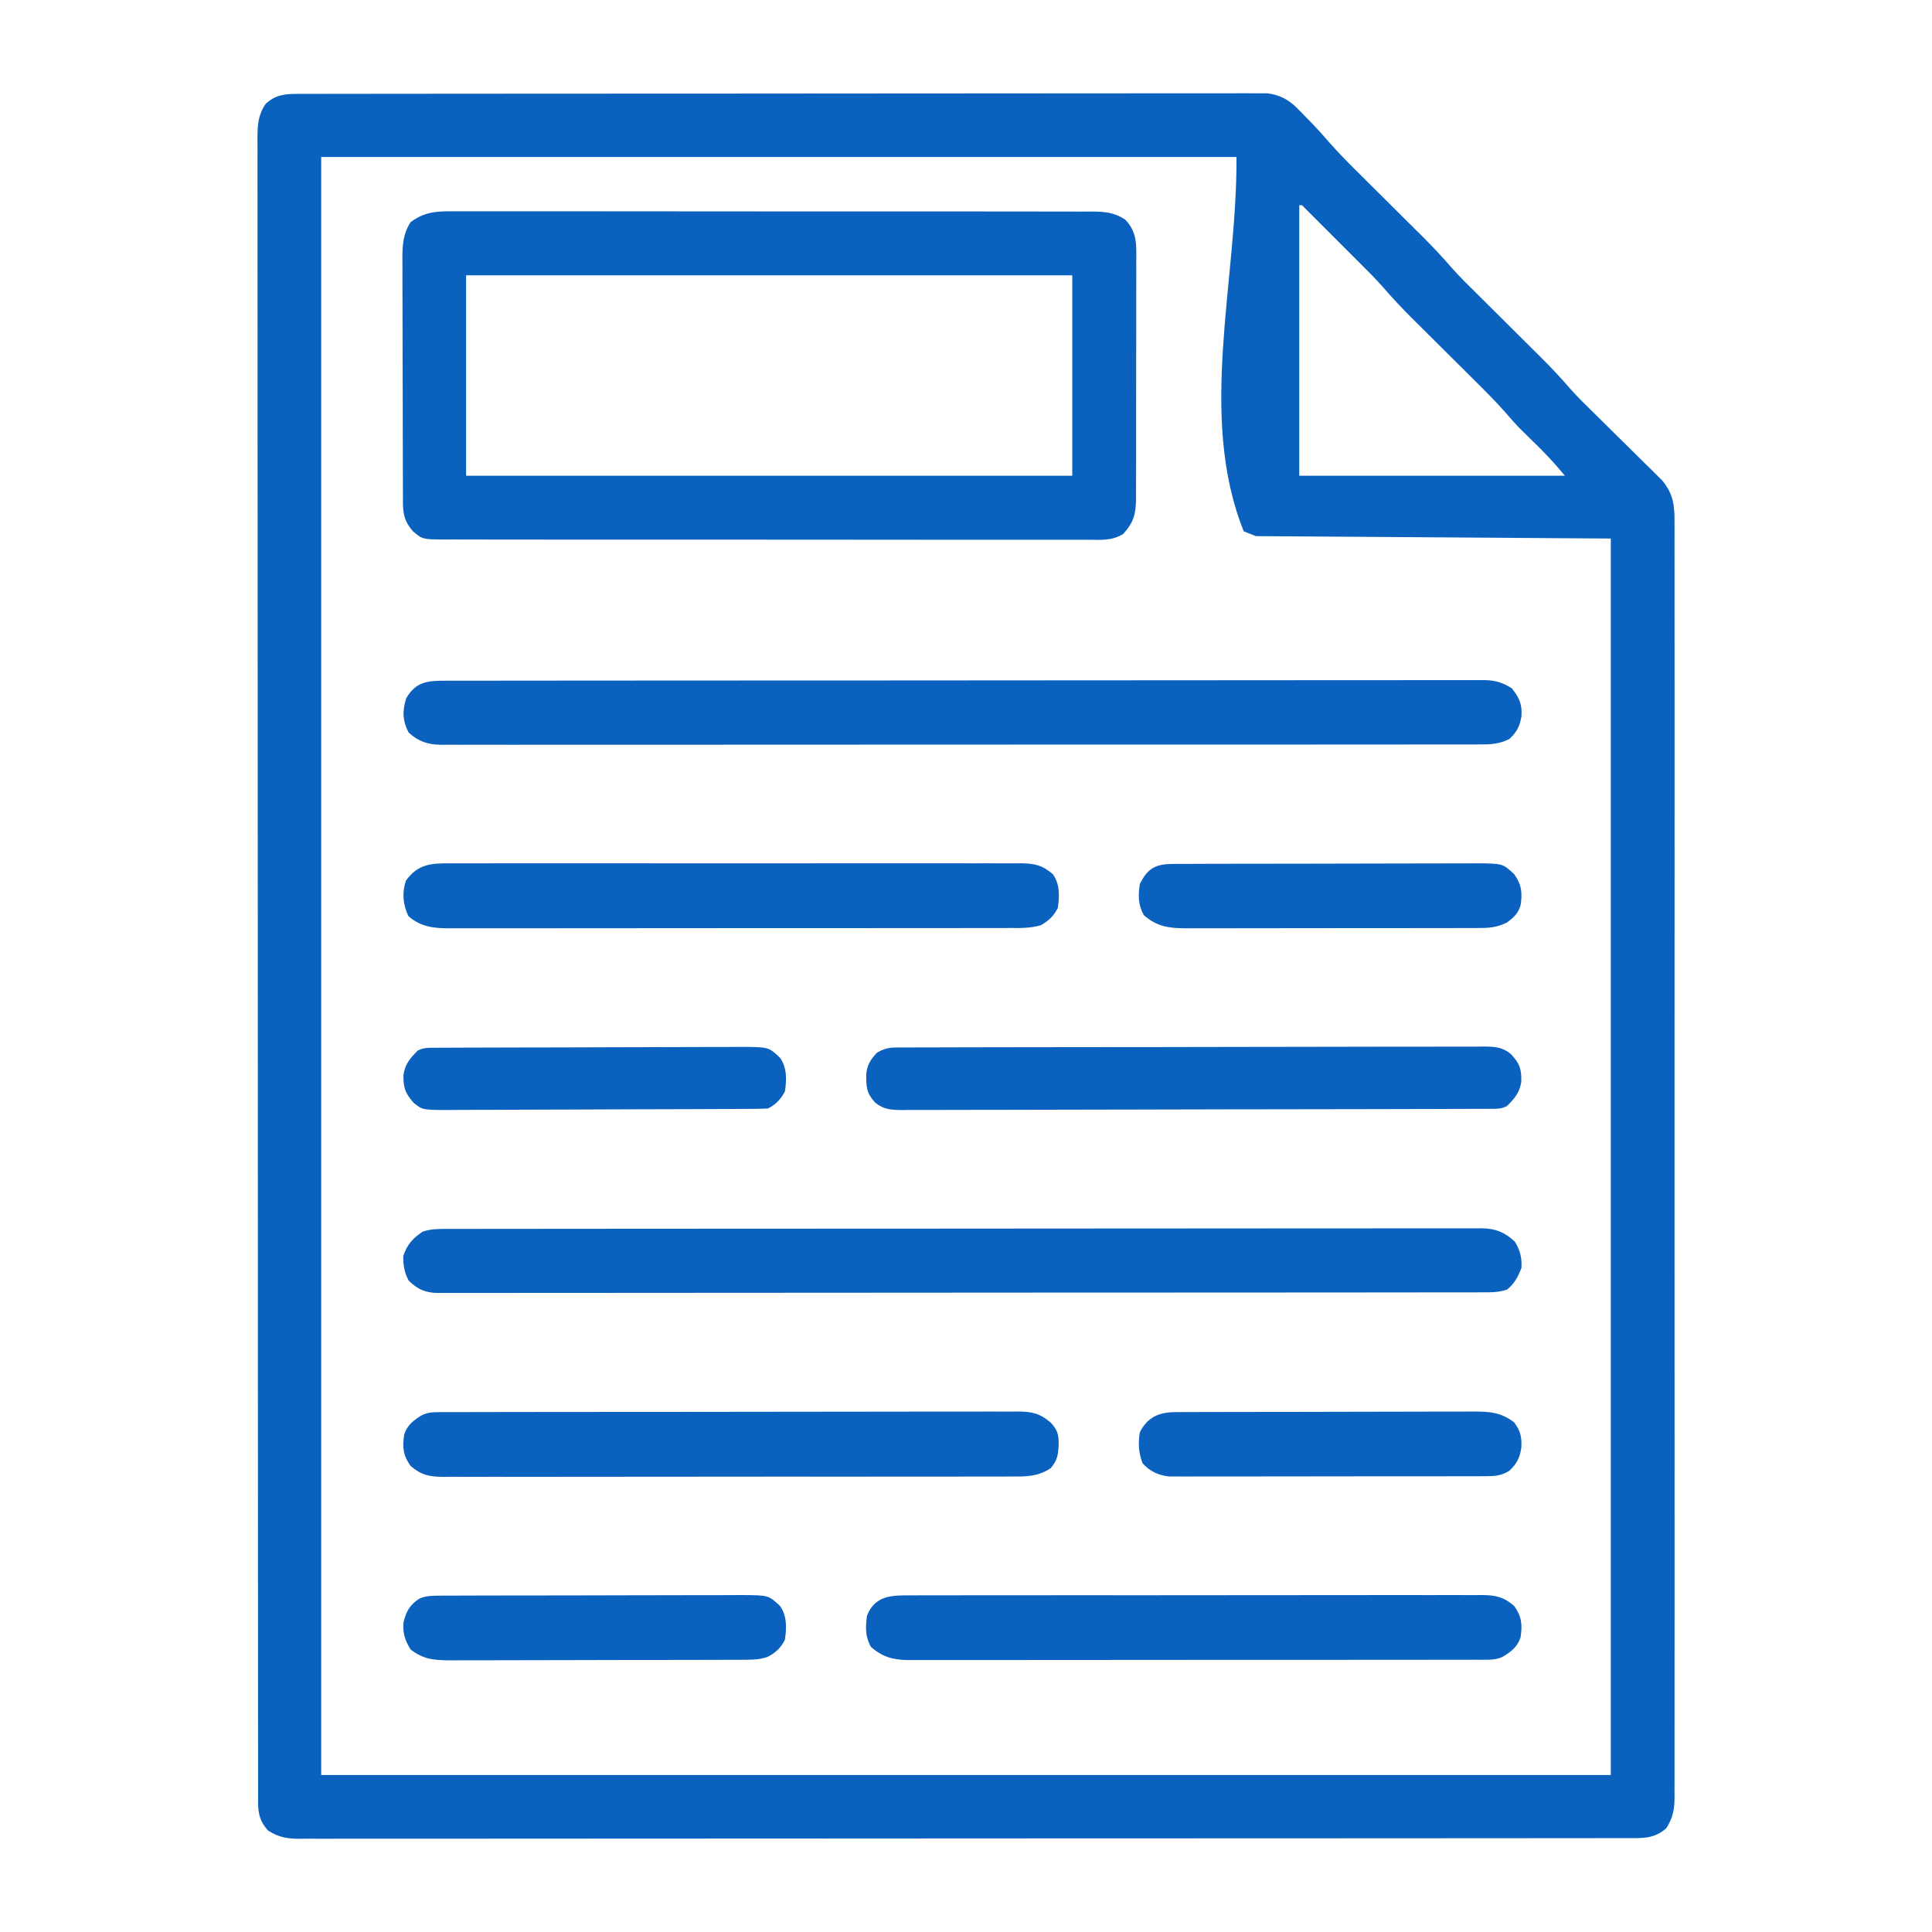 <svg xmlns="http://www.w3.org/2000/svg" width="800" height="800" viewBox="0 0 800 800" fill="none"><path d="M123.772 38.869C124.467 38.867 125.163 38.864 125.879 38.862C128.228 38.857 130.576 38.858 132.924 38.86C134.618 38.857 136.311 38.854 138.005 38.851C142.672 38.843 147.34 38.841 152.008 38.84C157.037 38.838 162.065 38.831 167.094 38.824C178.096 38.81 189.098 38.804 200.1 38.8C206.966 38.797 213.832 38.793 220.698 38.788C239.699 38.776 258.699 38.766 277.699 38.762C278.916 38.762 280.132 38.762 281.386 38.762C283.215 38.761 283.215 38.761 285.081 38.761C287.553 38.761 290.024 38.76 292.495 38.76C294.334 38.759 294.334 38.759 296.21 38.759C316.081 38.755 335.951 38.738 355.822 38.714C376.21 38.691 396.598 38.678 416.985 38.677C428.438 38.676 439.89 38.67 451.342 38.652C461.093 38.637 470.843 38.632 480.594 38.64C485.571 38.644 490.547 38.643 495.524 38.629C500.078 38.616 504.632 38.617 509.187 38.63C510.836 38.632 512.485 38.628 514.135 38.62C516.374 38.609 518.613 38.616 520.852 38.628C522.096 38.627 523.341 38.627 524.623 38.626C529.704 39.189 533.621 41.221 537.184 44.855C537.72 45.396 538.255 45.937 538.807 46.494C539.345 47.053 539.883 47.612 540.438 48.188C540.972 48.727 541.507 49.266 542.057 49.822C544.849 52.667 547.518 55.583 550.106 58.614C554.394 63.528 558.994 68.1 563.625 72.688C564.531 73.589 565.437 74.491 566.37 75.421C569.244 78.283 572.122 81.142 575 84C578.795 87.768 582.586 91.539 586.375 95.312C587.236 96.165 588.097 97.017 588.983 97.895C593.227 102.122 597.282 106.42 601.185 110.96C604.818 115.043 608.744 118.843 612.625 122.687C613.531 123.589 614.437 124.491 615.37 125.421C618.244 128.283 621.122 131.142 624 134C627.795 137.768 631.586 141.539 635.375 145.312C636.236 146.165 637.097 147.017 637.983 147.895C642.243 152.137 646.313 156.452 650.23 161.009C653.607 164.807 657.266 168.325 660.891 171.883C662.587 173.561 664.282 175.239 665.977 176.918C668.623 179.532 671.27 182.145 673.923 184.751C676.503 187.288 679.072 189.835 681.641 192.383C682.435 193.158 683.229 193.933 684.046 194.732C684.784 195.466 685.522 196.201 686.283 196.958C686.93 197.595 687.577 198.233 688.244 198.89C692.873 204.451 693.435 209.279 693.378 216.217C693.384 217.603 693.385 217.603 693.391 219.016C693.402 222.122 693.392 225.228 693.381 228.333C693.385 230.578 693.39 232.823 693.396 235.068C693.408 241.245 693.402 247.422 693.393 253.6C693.387 259.575 693.394 265.55 693.402 271.525C693.418 284.501 693.416 297.478 693.408 310.455C693.4 321.811 693.398 333.167 693.402 344.523C693.402 345.652 693.402 345.652 693.403 346.804C693.404 349.86 693.404 352.916 693.405 355.972C693.415 384.649 693.406 413.325 693.39 442.002C693.376 467.486 693.377 492.971 693.392 518.455C693.408 547.079 693.414 575.702 693.405 604.326C693.404 607.376 693.403 610.427 693.402 613.477C693.401 614.604 693.401 614.604 693.401 615.754C693.398 627.103 693.402 638.453 693.409 649.802C693.418 662.706 693.416 675.609 693.399 688.512C693.391 695.099 693.389 701.686 693.398 708.273C693.407 714.298 693.402 720.323 693.386 726.348C693.383 728.533 693.385 730.717 693.392 732.901C693.401 735.862 693.392 738.822 693.378 741.783C693.385 742.638 693.392 743.493 693.399 744.374C693.352 749.326 692.717 752.696 690 757C685.098 761.443 680.117 761.144 673.809 761.131C672.851 761.134 671.894 761.136 670.908 761.138C667.669 761.143 664.431 761.142 661.193 761.14C658.86 761.143 656.527 761.146 654.194 761.149C648.435 761.157 642.676 761.159 636.917 761.16C630.021 761.161 623.126 761.167 616.23 761.174C599.563 761.19 582.896 761.196 566.229 761.201C558.347 761.203 550.465 761.207 542.583 761.211C515.613 761.223 488.643 761.234 461.673 761.238C459.98 761.238 458.286 761.238 456.593 761.238C454.895 761.239 453.197 761.239 451.5 761.239C448.094 761.239 444.688 761.24 441.282 761.24C440.016 761.24 440.016 761.24 438.723 761.241C411.333 761.244 383.943 761.26 356.553 761.283C327.607 761.308 298.662 761.322 269.716 761.323C266.54 761.323 263.364 761.323 260.188 761.324C259.406 761.324 258.624 761.324 257.818 761.324C245.219 761.325 232.62 761.336 220.022 761.35C207.365 761.365 194.708 761.368 182.051 761.36C175.19 761.356 168.33 761.357 161.47 761.371C155.195 761.384 148.92 761.383 142.645 761.37C140.37 761.369 138.094 761.372 135.819 761.38C132.736 761.391 129.653 761.384 126.57 761.372C125.678 761.38 124.787 761.387 123.868 761.395C118.828 761.352 115.374 760.786 111 758C107.637 754.289 106.876 751.051 106.873 746.133C106.87 745.122 106.867 744.11 106.864 743.068C106.865 741.951 106.867 740.835 106.869 739.684C106.867 738.497 106.865 737.31 106.863 736.088C106.858 732.773 106.858 729.458 106.86 726.143C106.86 722.544 106.855 718.946 106.851 715.347C106.843 708.201 106.841 701.054 106.841 693.908C106.84 685.351 106.833 676.795 106.826 668.239C106.81 647.557 106.804 626.876 106.8 606.194C106.797 596.415 106.794 586.636 106.79 576.856C106.777 543.396 106.766 509.936 106.763 476.476C106.763 474.375 106.762 472.274 106.762 470.173C106.762 468.066 106.762 465.96 106.762 463.854C106.761 459.628 106.761 455.402 106.76 451.177C106.76 450.129 106.76 449.081 106.76 448.002C106.756 414.015 106.74 380.029 106.717 346.043C106.692 310.13 106.679 274.217 106.677 238.304C106.677 234.364 106.677 230.424 106.677 226.484C106.677 225.514 106.677 224.544 106.677 223.544C106.676 207.911 106.664 192.277 106.65 176.643C106.636 160.939 106.632 145.235 106.64 129.531C106.645 120.194 106.641 110.857 106.625 101.521C106.615 95.289 106.617 89.058 106.627 82.827C106.632 79.273 106.633 75.719 106.62 72.165C106.607 68.341 106.616 64.517 106.628 60.693C106.621 59.584 106.613 58.474 106.605 57.331C106.643 51.812 106.818 47.734 110 43C114.315 39.09 118.1 38.874 123.772 38.869ZM133 65C133 286.1 133 507.2 133 735C309.22 735 485.44 735 667 735C667 566.04 667 397.08 667 223C618.49 222.67 569.98 222.34 520 222C518.35 221.34 516.7 220.68 515 220C495.808 172.02 512.345 116.675 512 65C386.93 65 261.86 65 133 65ZM538 85C538 121.96 538 158.92 538 197C574.3 197 610.6 197 648 197C643.322 191.486 643.322 191.486 638.379 186.316C637.441 185.389 637.441 185.389 636.483 184.443C635.207 183.193 633.931 181.943 632.655 180.693C631.714 179.764 631.714 179.764 630.754 178.816C630.201 178.274 629.647 177.732 629.077 177.174C627.271 175.283 625.571 173.349 623.867 171.367C619.593 166.455 615 161.892 610.375 157.312C609.47 156.411 608.564 155.509 607.631 154.579C604.756 151.717 601.879 148.858 599 146C595.206 142.232 591.415 138.461 587.625 134.687C586.335 133.409 586.335 133.409 585.018 132.105C580.736 127.84 576.633 123.506 572.694 118.923C569.723 115.549 566.535 112.392 563.352 109.219C562.654 108.52 561.956 107.821 561.237 107.101C559.778 105.641 558.317 104.182 556.855 102.725C554.607 100.482 552.364 98.233 550.122 95.984C548.699 94.562 547.275 93.14 545.852 91.719C545.179 91.044 544.506 90.369 543.813 89.674C543.195 89.059 542.577 88.444 541.94 87.811C541.395 87.266 540.85 86.722 540.288 86.161C539.166 84.888 539.166 84.888 538 85Z" fill="#0B62BE"></path><path d="M188.545 87.499C190.281 87.49 190.281 87.49 192.052 87.482C195.251 87.471 198.45 87.478 201.65 87.492C205.105 87.503 208.561 87.491 212.016 87.482C218.78 87.468 225.543 87.476 232.307 87.491C240.184 87.507 248.062 87.504 255.94 87.501C269.996 87.495 284.053 87.509 298.109 87.534C311.746 87.557 325.383 87.564 339.021 87.554C353.875 87.543 368.729 87.541 383.583 87.555C385.167 87.557 386.751 87.558 388.335 87.56C389.504 87.561 389.504 87.561 390.697 87.562C396.188 87.567 401.678 87.565 407.169 87.561C413.86 87.556 420.55 87.562 427.241 87.582C430.655 87.591 434.068 87.597 437.481 87.589C441.182 87.583 444.881 87.595 448.581 87.612C449.66 87.606 450.739 87.6 451.851 87.594C457.311 87.641 461.316 87.861 466 91C470.952 96.237 470.563 101.533 470.501 108.342C470.509 110.043 470.509 110.043 470.518 111.778C470.53 115.521 470.514 119.262 470.496 123.004C470.496 125.607 470.497 128.209 470.5 130.812C470.503 136.263 470.489 141.714 470.466 147.166C470.44 153.462 470.438 159.758 470.45 166.054C470.46 172.121 470.454 178.187 470.44 184.254C470.435 186.832 470.435 189.409 470.439 191.987C470.442 195.587 470.426 199.187 470.404 202.787C470.41 204.387 470.41 204.387 470.417 206.02C470.35 212.664 469.629 216.095 465.102 221.097C460.393 223.985 455.997 223.549 450.574 223.501C448.821 223.51 448.821 223.51 447.033 223.518C443.793 223.529 440.553 223.523 437.313 223.508C433.818 223.497 430.322 223.509 426.826 223.518C419.98 223.532 413.134 223.524 406.287 223.509C398.316 223.493 390.344 223.496 382.373 223.5C368.15 223.505 353.927 223.491 339.705 223.467C325.901 223.443 312.098 223.436 298.295 223.446C283.266 223.457 268.238 223.459 253.21 223.445C251.608 223.443 250.006 223.442 248.403 223.44C247.221 223.439 247.221 223.439 246.014 223.438C240.457 223.433 234.899 223.435 229.341 223.439C222.569 223.444 215.797 223.438 209.025 223.419C205.569 223.409 202.114 223.404 198.658 223.411C194.913 223.417 191.169 223.405 187.425 223.388C186.33 223.394 185.235 223.4 184.107 223.406C174.941 223.329 174.941 223.329 171 220C167.764 216.303 166.877 213.209 166.859 208.358C166.853 207.405 166.848 206.452 166.842 205.47C166.841 204.426 166.84 203.382 166.838 202.306C166.834 201.205 166.829 200.104 166.823 198.969C166.809 195.318 166.802 191.667 166.796 188.016C166.791 185.481 166.785 182.946 166.779 180.411C166.77 175.772 166.764 171.132 166.761 166.493C166.756 159.674 166.739 152.855 166.71 146.036C166.685 140.123 166.678 134.209 166.676 128.296C166.673 125.784 166.665 123.273 166.652 120.761C166.635 117.244 166.637 113.728 166.643 110.212C166.634 109.176 166.625 108.14 166.615 107.072C166.649 101.303 166.892 96.947 170 92C176.039 87.5 181.172 87.433 188.545 87.499ZM193 114C193 141.39 193 168.78 193 197C275.83 197 358.66 197 444 197C444 169.61 444 142.22 444 114C361.17 114 278.34 114 193 114Z" fill="#0B62BE"></path><path d="M184.272 281.869C185.021 281.867 185.771 281.865 186.543 281.863C189.075 281.857 191.607 281.859 194.139 281.86C195.965 281.857 197.791 281.854 199.616 281.851C204.649 281.843 209.681 281.841 214.714 281.84C220.135 281.839 225.557 281.831 230.978 281.824C242.839 281.811 254.701 281.805 266.562 281.8C273.964 281.797 281.366 281.793 288.769 281.789C309.251 281.777 329.734 281.766 350.217 281.763C352.184 281.763 352.184 281.763 354.191 281.762C355.506 281.762 356.82 281.762 358.175 281.762C360.839 281.761 363.503 281.761 366.168 281.76C367.159 281.76 367.159 281.76 368.169 281.76C388.927 281.756 409.685 281.742 430.443 281.719C453.754 281.694 477.066 281.679 500.377 281.677C512.723 281.677 525.07 281.671 537.417 281.653C547.928 281.637 558.44 281.632 568.952 281.64C574.317 281.644 579.683 281.643 585.049 281.629C589.958 281.617 594.867 281.618 599.777 281.63C601.556 281.632 603.334 281.629 605.113 281.62C607.526 281.609 609.939 281.616 612.353 281.628C613.047 281.621 613.741 281.613 614.456 281.605C619.021 281.655 622.134 282.583 626.001 285C629.122 289.002 630.348 291.542 630.001 296.625C629.309 300.685 628.094 303.165 625.001 306C620.864 308.122 617.04 308.284 612.484 308.255C611.732 308.258 610.98 308.261 610.205 308.265C607.678 308.273 605.15 308.267 602.622 308.261C600.795 308.264 598.967 308.268 597.14 308.273C592.112 308.283 587.084 308.281 582.056 308.277C576.636 308.274 571.216 308.283 565.796 308.291C555.175 308.303 544.555 308.305 533.934 308.303C525.304 308.301 516.674 308.303 508.044 308.307C506.203 308.308 506.203 308.308 504.325 308.309C501.833 308.31 499.34 308.311 496.847 308.312C474.126 308.323 451.405 308.322 428.683 308.316C407.938 308.31 387.194 308.318 366.449 308.337C343.147 308.357 319.846 308.368 296.544 308.364C284.204 308.362 271.864 308.365 259.524 308.379C249.02 308.391 238.516 308.392 228.011 308.38C222.65 308.374 217.288 308.373 211.926 308.385C207.021 308.396 202.115 308.393 197.209 308.379C195.432 308.376 193.655 308.378 191.878 308.386C189.466 308.396 187.055 308.388 184.644 308.375C183.603 308.386 183.603 308.386 182.542 308.397C177.188 308.337 173.134 306.986 169.188 303.313C166.632 298.334 166.571 294.381 168.188 289.188C172.065 282.37 176.918 281.85 184.272 281.869Z" fill="#0B62BE"></path><path d="M185.24 508.869C185.987 508.867 186.733 508.865 187.502 508.863C190.022 508.857 192.543 508.859 195.063 508.86C196.88 508.857 198.698 508.854 200.515 508.851C205.525 508.843 210.535 508.841 215.544 508.84C220.941 508.839 226.338 508.831 231.735 508.824C243.543 508.811 255.35 508.805 267.158 508.8C274.527 508.797 281.895 508.793 289.264 508.789C309.654 508.777 330.044 508.766 350.434 508.763C351.74 508.763 353.045 508.762 354.39 508.762C356.354 508.762 356.354 508.762 358.356 508.762C361.009 508.761 363.661 508.761 366.313 508.76C367.629 508.76 368.944 508.76 370.3 508.76C391.625 508.756 412.951 508.738 434.276 508.715C456.156 508.691 478.035 508.679 499.915 508.677C512.205 508.677 524.496 508.671 536.787 508.653C547.251 508.637 557.715 508.632 568.179 508.64C573.521 508.644 578.862 508.643 584.203 508.629C589.091 508.617 593.978 508.618 598.865 508.63C600.635 508.632 602.406 508.629 604.176 508.62C606.579 508.609 608.981 508.616 611.384 508.628C612.42 508.617 612.42 508.617 613.477 508.605C619.21 508.668 623.16 510.259 627.313 514.188C629.476 517.792 630.223 520.802 630.001 525C628.625 528.647 627.082 531.561 624.001 534C620.492 535.17 617.345 535.141 613.696 535.132C612.942 535.134 612.189 535.136 611.413 535.138C608.869 535.144 606.324 535.142 603.78 535.141C601.945 535.143 600.111 535.146 598.276 535.15C593.219 535.158 588.161 535.16 583.104 535.16C577.656 535.162 572.208 535.17 566.76 535.177C554.841 535.19 542.922 535.196 531.003 535.201C523.565 535.203 516.127 535.208 508.69 535.212C488.11 535.224 467.531 535.235 446.951 535.238C444.974 535.238 444.974 535.238 442.958 535.239C441.624 535.239 440.289 535.239 438.955 535.239C436.278 535.24 433.601 535.24 430.925 535.241C429.929 535.241 429.929 535.241 428.913 535.241C407.385 535.245 385.857 535.261 364.328 535.284C341.575 535.308 318.822 535.322 296.069 535.323C283.662 535.324 271.256 535.33 258.85 535.348C248.288 535.364 237.726 535.369 227.164 535.36C221.772 535.357 216.38 535.358 210.988 535.371C206.056 535.384 201.124 535.383 196.192 535.371C194.404 535.369 192.616 535.372 190.828 535.381C188.404 535.392 185.981 535.384 183.557 535.372C182.857 535.38 182.157 535.388 181.436 535.395C176.165 535.338 173.011 533.939 169.251 530.313C167.451 526.984 166.885 523.74 167.001 520C168.636 515.277 170.882 512.781 175.001 510C178.49 508.837 181.611 508.86 185.24 508.869Z" fill="#0B62BE"></path><path d="M377.204 660.612C378.241 660.607 379.278 660.602 380.347 660.596C383.828 660.582 387.308 660.589 390.789 660.596C393.282 660.59 395.776 660.583 398.269 660.575C404.342 660.559 410.414 660.557 416.487 660.562C421.423 660.566 426.359 660.565 431.295 660.56C431.997 660.559 432.7 660.558 433.424 660.557C434.851 660.556 436.278 660.554 437.705 660.553C451.089 660.539 464.473 660.544 477.857 660.556C490.1 660.566 502.343 660.553 514.586 660.529C527.159 660.505 539.732 660.495 552.304 660.502C559.362 660.505 566.42 660.503 573.479 660.485C580.115 660.469 586.751 660.474 593.387 660.493C595.824 660.496 598.261 660.493 600.699 660.483C604.022 660.47 607.345 660.481 610.669 660.499C611.637 660.489 612.604 660.48 613.601 660.47C619.232 660.532 622.568 661.175 627 665C630.108 669.311 630.426 672.782 629.644 677.883C628.415 681.92 625.63 684.041 622.107 686.113C619.766 687.098 618.135 687.252 615.605 687.255C614.287 687.263 614.287 687.263 612.942 687.272C611.981 687.268 611.02 687.265 610.03 687.261C609.006 687.265 607.982 687.268 606.927 687.272C603.484 687.283 600.042 687.279 596.6 687.275C594.136 687.279 591.673 687.284 589.209 687.29C583.205 687.302 577.201 687.305 571.197 687.302C566.317 687.301 561.437 687.302 556.556 687.307C555.862 687.307 555.168 687.308 554.452 687.308C553.042 687.31 551.631 687.311 550.221 687.312C536.989 687.323 523.757 687.321 510.526 687.315C498.422 687.31 486.317 687.321 474.213 687.34C461.785 687.359 449.357 687.367 436.929 687.364C429.951 687.362 422.974 687.364 415.996 687.378C409.435 687.392 402.874 687.389 396.312 687.376C393.902 687.374 391.492 687.376 389.083 687.385C385.796 687.395 382.51 687.387 379.223 687.374C378.267 687.382 377.311 687.389 376.325 687.397C369.882 687.344 365.62 686.275 360.625 681.938C358.248 677.641 358.351 673.805 359 669C362.406 660.575 369.218 660.563 377.204 660.612Z" fill="#0B62BE"></path><path d="M186.325 357.492C187.363 357.486 188.401 357.48 189.471 357.473C192.948 357.457 196.425 357.47 199.903 357.482C202.397 357.477 204.89 357.47 207.384 357.461C213.453 357.445 219.522 357.447 225.592 357.459C230.525 357.468 235.458 357.469 240.391 357.465C241.093 357.464 241.796 357.464 242.519 357.463C243.946 357.462 245.373 357.46 246.8 357.459C260.177 357.448 273.554 357.461 286.931 357.482C298.407 357.5 309.882 357.497 321.357 357.479C334.687 357.457 348.016 357.449 361.346 357.461C362.768 357.462 364.189 357.464 365.611 357.465C366.31 357.465 367.01 357.466 367.731 357.467C372.657 357.47 377.584 357.464 382.51 357.455C389.142 357.442 395.774 357.451 402.406 357.474C404.842 357.48 407.277 357.478 409.713 357.469C413.035 357.458 416.355 357.472 419.677 357.492C420.644 357.483 421.61 357.474 422.606 357.465C428.376 357.532 431.578 358.21 436.001 362C438.909 366.198 438.759 371.093 438.001 376C436.387 379.268 434.161 381.354 430.953 383.14C426.618 384.403 422.449 384.279 417.956 384.261C416.935 384.265 415.915 384.268 414.864 384.272C411.441 384.283 408.018 384.279 404.595 384.275C402.143 384.279 399.69 384.284 397.238 384.29C391.265 384.302 385.292 384.305 379.32 384.302C374.464 384.301 369.609 384.302 364.754 384.307C364.062 384.307 363.371 384.308 362.659 384.308C361.255 384.31 359.851 384.311 358.447 384.312C345.28 384.323 332.112 384.321 318.945 384.315C306.903 384.309 294.861 384.321 282.819 384.34C270.451 384.359 258.083 384.367 245.714 384.364C238.772 384.362 231.83 384.364 224.887 384.378C218.359 384.391 211.83 384.389 205.301 384.376C202.905 384.374 200.508 384.376 198.112 384.385C194.841 384.395 191.571 384.387 188.3 384.374C186.877 384.385 186.877 384.385 185.424 384.397C179.154 384.345 174.04 383.634 169.126 379.375C166.818 374.503 166.42 369.81 168.063 364.688C173.039 357.786 178.441 357.419 186.325 357.492Z" fill="#0B62BE"></path><path d="M181.411 584.743C182.734 584.733 182.734 584.733 184.084 584.723C185.531 584.728 185.531 584.728 187.007 584.733C188.55 584.726 188.55 584.726 190.123 584.719C193.579 584.706 197.035 584.708 200.492 584.71C202.965 584.704 205.439 584.697 207.912 584.689C213.94 584.674 219.968 584.667 225.996 584.666C230.896 584.665 235.796 584.661 240.696 584.655C254.587 584.637 268.478 584.628 282.369 584.629C283.492 584.63 283.492 584.63 284.638 584.63C285.388 584.63 286.138 584.63 286.91 584.63C299.063 584.631 311.216 584.612 323.368 584.583C335.846 584.555 348.324 584.541 360.802 584.543C367.807 584.543 374.813 584.538 381.818 584.516C388.406 584.496 394.994 584.497 401.581 584.511C404.001 584.513 406.42 584.509 408.84 584.497C412.14 584.481 415.439 584.49 418.738 584.506C419.699 584.495 420.659 584.485 421.648 584.475C427.422 584.534 430.555 585.245 435 589C437.799 591.935 438.412 593.907 438.375 597.938C438.229 602.085 437.881 604.831 435 608C429.622 611.488 424.905 611.427 418.714 611.388C417.68 611.393 416.646 611.399 415.58 611.404C412.117 611.419 408.653 611.411 405.189 611.404C402.706 611.41 400.222 611.417 397.738 611.425C391.693 611.441 385.648 611.443 379.603 611.438C374.689 611.434 369.776 611.435 364.862 611.441C363.813 611.442 363.813 611.442 362.742 611.443C361.321 611.444 359.899 611.446 358.478 611.448C345.154 611.461 331.83 611.456 318.506 611.444C306.318 611.434 294.129 611.447 281.941 611.471C269.423 611.496 256.904 611.505 244.386 611.499C237.359 611.495 230.332 611.497 223.305 611.515C216.7 611.531 210.094 611.526 203.488 611.508C201.062 611.504 198.636 611.507 196.21 611.517C192.902 611.531 189.594 611.519 186.286 611.501C185.323 611.511 184.36 611.521 183.368 611.531C177.748 611.469 174.425 610.815 170 607C166.892 602.69 166.574 599.219 167.355 594.117C168.584 590.081 171.369 587.959 174.892 585.887C177.237 584.901 178.875 584.748 181.411 584.743Z" fill="#0B62BE"></path><path d="M371.457 433.74C372.796 433.73 372.796 433.73 374.162 433.719C375.138 433.721 376.115 433.724 377.121 433.726C378.681 433.718 378.681 433.718 380.274 433.71C383.771 433.695 387.269 433.695 390.766 433.694C393.27 433.686 395.773 433.678 398.276 433.669C405.084 433.647 411.891 433.638 418.699 433.633C422.95 433.63 427.201 433.623 431.452 433.616C443.221 433.596 454.991 433.58 466.761 433.577C467.514 433.577 468.267 433.577 469.043 433.577C470.569 433.576 472.096 433.576 473.623 433.575C474.381 433.575 475.138 433.575 475.919 433.575C476.678 433.575 477.437 433.575 478.219 433.574C490.517 433.571 502.815 433.544 515.113 433.506C527.74 433.468 540.367 433.449 552.994 433.449C560.084 433.448 567.173 433.44 574.262 433.411C580.929 433.384 587.595 433.382 594.261 433.398C596.71 433.4 599.159 433.393 601.607 433.377C604.947 433.357 608.285 433.368 611.624 433.386C612.596 433.373 613.568 433.359 614.569 433.346C618.994 433.401 622.037 433.554 625.558 436.394C629.291 440.379 630.024 442.46 629.937 447.938C629.23 452.489 627.216 454.783 623.999 458C621.682 459.159 620.352 459.13 617.772 459.137C616.434 459.145 616.434 459.145 615.069 459.153C614.083 459.153 613.096 459.154 612.08 459.154C610.516 459.161 610.516 459.161 608.92 459.168C605.403 459.181 601.885 459.187 598.367 459.193C595.855 459.201 593.342 459.209 590.829 459.218C583.272 459.242 575.715 459.257 568.158 459.27C566.023 459.274 563.889 459.278 561.755 459.282C548.507 459.307 535.259 459.329 522.011 459.342C518.942 459.345 515.872 459.348 512.803 459.351C512.04 459.351 511.277 459.352 510.491 459.353C498.131 459.365 485.772 459.399 473.412 459.44C460.726 459.483 448.041 459.506 435.355 459.512C428.231 459.515 421.107 459.527 413.983 459.56C407.282 459.591 400.581 459.596 393.88 459.584C391.419 459.584 388.957 459.592 386.496 459.61C383.139 459.633 379.783 459.624 376.426 459.608C374.96 459.629 374.96 459.629 373.465 459.651C369.01 459.598 365.957 459.446 362.41 456.587C358.658 452.561 358.66 449.892 358.714 444.547C359.129 440.84 360.532 438.742 362.999 436C365.905 434.221 368.072 433.749 371.457 433.74Z" fill="#0B62BE"></path><path d="M181.794 660.733C183.569 660.72 183.569 660.72 185.38 660.707C187.322 660.708 187.322 660.708 189.303 660.71C190.683 660.704 192.063 660.697 193.443 660.689C197.189 660.672 200.935 660.667 204.681 660.666C207.022 660.664 209.363 660.66 211.704 660.655C219.875 660.636 228.045 660.628 236.215 660.63C243.827 660.631 251.438 660.61 259.05 660.578C265.588 660.552 272.127 660.541 278.665 660.543C282.569 660.543 286.473 660.538 290.376 660.516C294.049 660.497 297.72 660.497 301.393 660.511C303.379 660.514 305.365 660.498 307.351 660.48C318.249 660.557 318.249 660.557 323.001 665C325.909 669.199 325.759 674.093 325.001 679C323.338 682.367 321.084 684.467 317.687 686.14C314.715 687.092 312.326 687.257 309.208 687.268C307.471 687.281 307.471 687.281 305.699 687.294C304.438 687.293 303.176 687.292 301.876 687.291C300.527 687.297 299.178 687.304 297.83 687.311C294.172 687.329 290.515 687.334 286.858 687.335C284.572 687.336 282.285 687.341 279.998 687.346C272.015 687.364 264.032 687.373 256.048 687.371C248.615 687.37 241.183 687.391 233.75 687.422C227.361 687.449 220.972 687.459 214.583 687.458C210.77 687.458 206.958 687.463 203.145 687.484C199.558 687.504 195.972 687.504 192.385 687.489C190.448 687.486 188.511 687.503 186.574 687.52C179.861 687.472 175.376 687.188 170.001 683C167.679 679.226 166.742 676.25 167.063 671.875C168.186 667.237 169.69 664.454 173.776 661.884C176.566 660.776 178.791 660.743 181.794 660.733Z" fill="#0B62BE"></path><path d="M486.712 584.733C488.459 584.72 488.459 584.72 490.242 584.707C491.516 584.708 492.791 584.709 494.104 584.71C495.462 584.704 496.821 584.697 498.18 584.689C501.868 584.672 505.556 584.667 509.244 584.666C511.55 584.664 513.855 584.66 516.161 584.655C524.209 584.636 532.257 584.628 540.305 584.63C547.8 584.631 555.294 584.61 562.789 584.578C569.229 584.552 575.669 584.541 582.109 584.543C585.953 584.543 589.797 584.538 593.641 584.516C597.258 584.497 600.875 584.497 604.492 584.511C606.446 584.514 608.4 584.498 610.353 584.48C617.105 584.529 621.573 584.83 627.001 589C629.652 592.563 630.219 595.234 629.938 599.563C629.302 603.671 628.08 606.097 625.001 609C621.702 611.066 619.104 611.253 615.245 611.261C614.07 611.268 612.896 611.275 611.685 611.283C610.4 611.28 609.115 611.278 607.79 611.275C606.42 611.279 605.05 611.285 603.68 611.291C599.961 611.304 596.242 611.304 592.523 611.302C589.416 611.301 586.31 611.306 583.204 611.311C575.874 611.322 568.544 611.322 561.214 611.316C553.657 611.31 546.1 611.322 538.543 611.344C532.051 611.361 525.559 611.367 519.067 611.364C515.192 611.362 511.316 611.365 507.44 611.379C503.794 611.391 500.149 611.389 496.502 611.376C494.531 611.373 492.559 611.384 490.587 611.396C488.817 611.385 488.817 611.385 487.01 611.375C485.478 611.375 485.478 611.375 483.914 611.375C479.498 610.807 476.127 609.239 473.126 605.938C471.457 601.581 471.206 597.6 472.001 593C475.224 586.746 480.005 584.755 486.712 584.733Z" fill="#0B62BE"></path><path d="M485.793 357.733C487.568 357.72 487.568 357.72 489.379 357.707C491.321 357.708 491.321 357.708 493.302 357.71C494.682 357.704 496.062 357.697 497.442 357.689C501.188 357.672 504.934 357.667 508.68 357.666C511.021 357.664 513.362 357.66 515.703 357.655C523.873 357.636 532.043 357.628 540.213 357.63C547.825 357.631 555.437 357.61 563.048 357.578C569.587 357.552 576.125 357.541 582.664 357.543C586.568 357.543 590.471 357.538 594.375 357.516C598.047 357.497 601.719 357.497 605.391 357.511C607.378 357.514 609.364 357.498 611.349 357.48C622.274 357.558 622.274 357.558 627 362C630.106 366.31 630.43 369.783 629.64 374.883C628.612 378.28 626.792 379.906 624 382C620.288 383.787 617.34 384.253 613.238 384.261C612.087 384.268 610.936 384.275 609.75 384.283C607.869 384.279 607.869 384.279 605.951 384.275C604.61 384.279 603.27 384.285 601.929 384.291C598.294 384.304 594.66 384.304 591.026 384.302C587.989 384.301 584.952 384.306 581.916 384.311C574.75 384.322 567.585 384.322 560.419 384.316C553.033 384.31 545.647 384.322 538.261 384.344C531.913 384.361 525.566 384.367 519.218 384.364C515.43 384.362 511.641 384.365 507.853 384.379C504.29 384.391 500.727 384.389 497.164 384.376C495.237 384.373 493.311 384.384 491.385 384.396C484.094 384.352 479.296 383.863 473.625 378.938C471.244 374.635 471.23 370.811 472 366C475.304 359.391 478.613 357.756 485.793 357.733Z" fill="#0B62BE"></path><path d="M180.591 433.853C181.78 433.846 182.969 433.839 184.194 433.831C185.505 433.828 186.816 433.826 188.167 433.823C189.557 433.817 190.946 433.81 192.336 433.803C196.117 433.786 199.898 433.775 203.679 433.767C206.042 433.762 208.404 433.756 210.766 433.749C218.157 433.73 225.548 433.716 232.939 433.708C241.47 433.698 250.002 433.672 258.533 433.631C265.127 433.601 271.721 433.586 278.314 433.583C282.253 433.581 286.191 433.572 290.129 433.547C293.836 433.523 297.542 433.519 301.249 433.529C303.254 433.53 305.259 433.511 307.264 433.491C318.265 433.555 318.265 433.555 323 438C325.902 442.188 325.779 447.104 325 452C323.317 455.122 321.218 457.391 318 459C316.126 459.104 314.248 459.144 312.371 459.154C310.575 459.167 310.575 459.167 308.743 459.18C307.409 459.184 306.075 459.189 304.742 459.193C303.342 459.201 301.943 459.209 300.543 459.218C295.94 459.244 291.338 459.259 286.735 459.273C285.15 459.279 283.566 459.284 281.982 459.29C275.392 459.311 268.802 459.33 262.212 459.341C252.767 459.357 243.322 459.391 233.876 459.448C227.236 459.486 220.596 459.506 213.955 459.511C209.989 459.515 206.023 459.527 202.057 459.559C198.323 459.589 194.591 459.596 190.858 459.584C188.838 459.584 186.819 459.608 184.8 459.633C174.903 459.565 174.903 459.565 171.229 456.608C167.755 452.542 166.977 450.452 167.063 445.062C167.77 440.511 169.783 438.217 173 435C175.643 433.679 177.63 433.865 180.591 433.853Z" fill="#0B62BE"></path></svg>